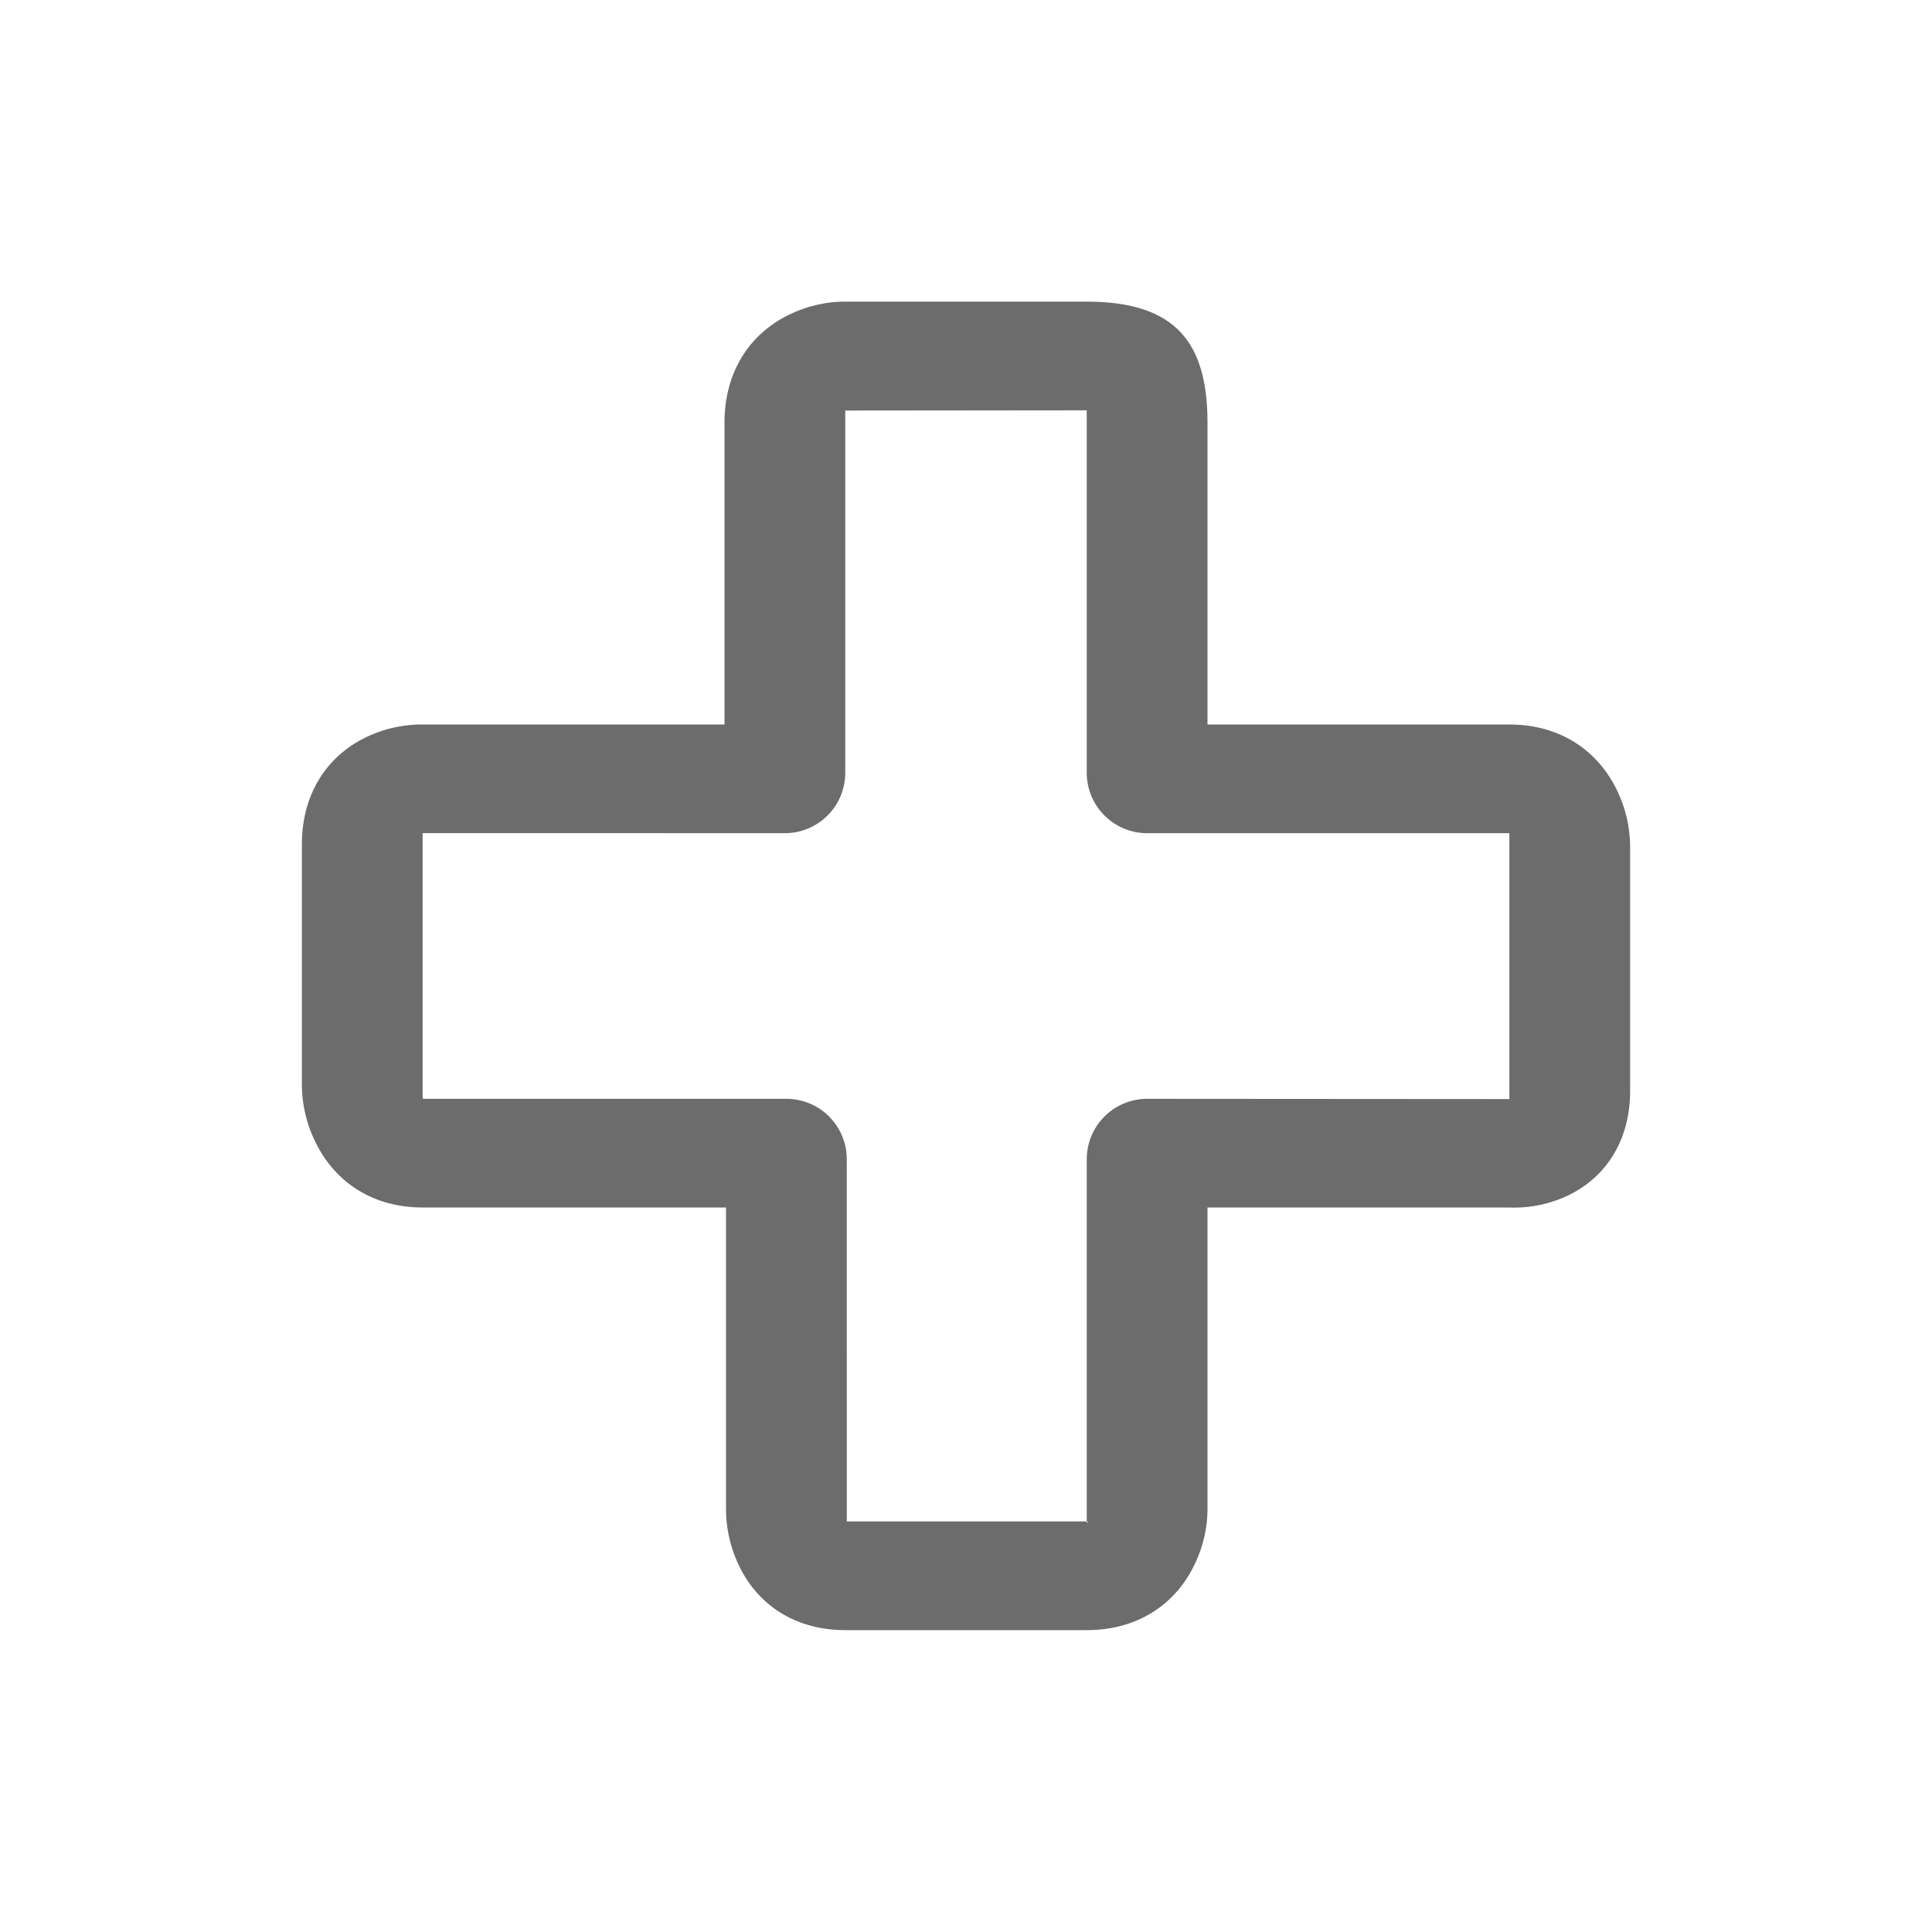 <?xml version="1.0" encoding="UTF-8"?>
<svg width="32px" height="32px" viewBox="0 0 32 32" version="1.1" xmlns="http://www.w3.org/2000/svg" xmlns:xlink="http://www.w3.org/1999/xlink">
    <!-- Generator: Sketch 54.1 (76490) - https://sketchapp.com -->
    <title>_overrides/icon_001300</title>
    <desc>Created with Sketch.</desc>
    <g id="_overrides/icon_001300" stroke="none" stroke-width="1" fill="none" fill-rule="evenodd">
        <path d="M20,12 L20,7 C20,5.68 19.478,4.996 18,4.996 L14.004,4.996 C13.732,4.994 13.404,5.048 13.058,5.218 C12.413,5.536 12,6.161 12,7 L12,12 L7.009,12 C6.734,11.996 6.411,12.046 6.069,12.208 C5.418,12.519 5,13.145 5,13.988 L5,18 C5.006,18.286 5.067,18.61 5.244,18.956 C5.568,19.589 6.18,20 7,20 L12.025,20 L12.025,24.974 C12.022,25.246 12.071,25.57 12.231,25.913 C12.538,26.571 13.158,27 14,27 L18,27 C18.83,27 19.449,26.587 19.769,25.947 C19.945,25.596 20,25.266 20,25 L20,20 L24.971,20 C25.249,20.013 25.562,19.976 25.888,19.838 C26.564,19.553 27,18.925 27,18.068 L27,13.988 C26.993,13.701 26.932,13.377 26.754,13.033 C26.428,12.406 25.817,12 25,12 L20,12 Z M19,18.2 C18.448,18.2 18,18.648 18,19.2 L18,25.2 C18,25.192 17.998,25.199 17.995,25.211 L18.01,25.221 C18.019,25.209 18.022,25.2 18,25.2 L14.026,25.2 L14.025,19.2 C14.025,18.648 13.578,18.2 13.025,18.2 L7.008,18.2 C7.002,18.182 7,18.17 7,18.176 L7,13.799 L13,13.8 C13.552,13.8 14,13.352 14,12.8 L14,6.8 L18,6.796 L18,12.8 C18,13.352 18.448,13.8 19,13.8 L24.995,13.8 C24.998,13.811 25,13.818 25,13.814 L25,18.204 L19,18.2 Z" id="Stroke-1" fill="#6C6C6C"></path>
    </g>
</svg>